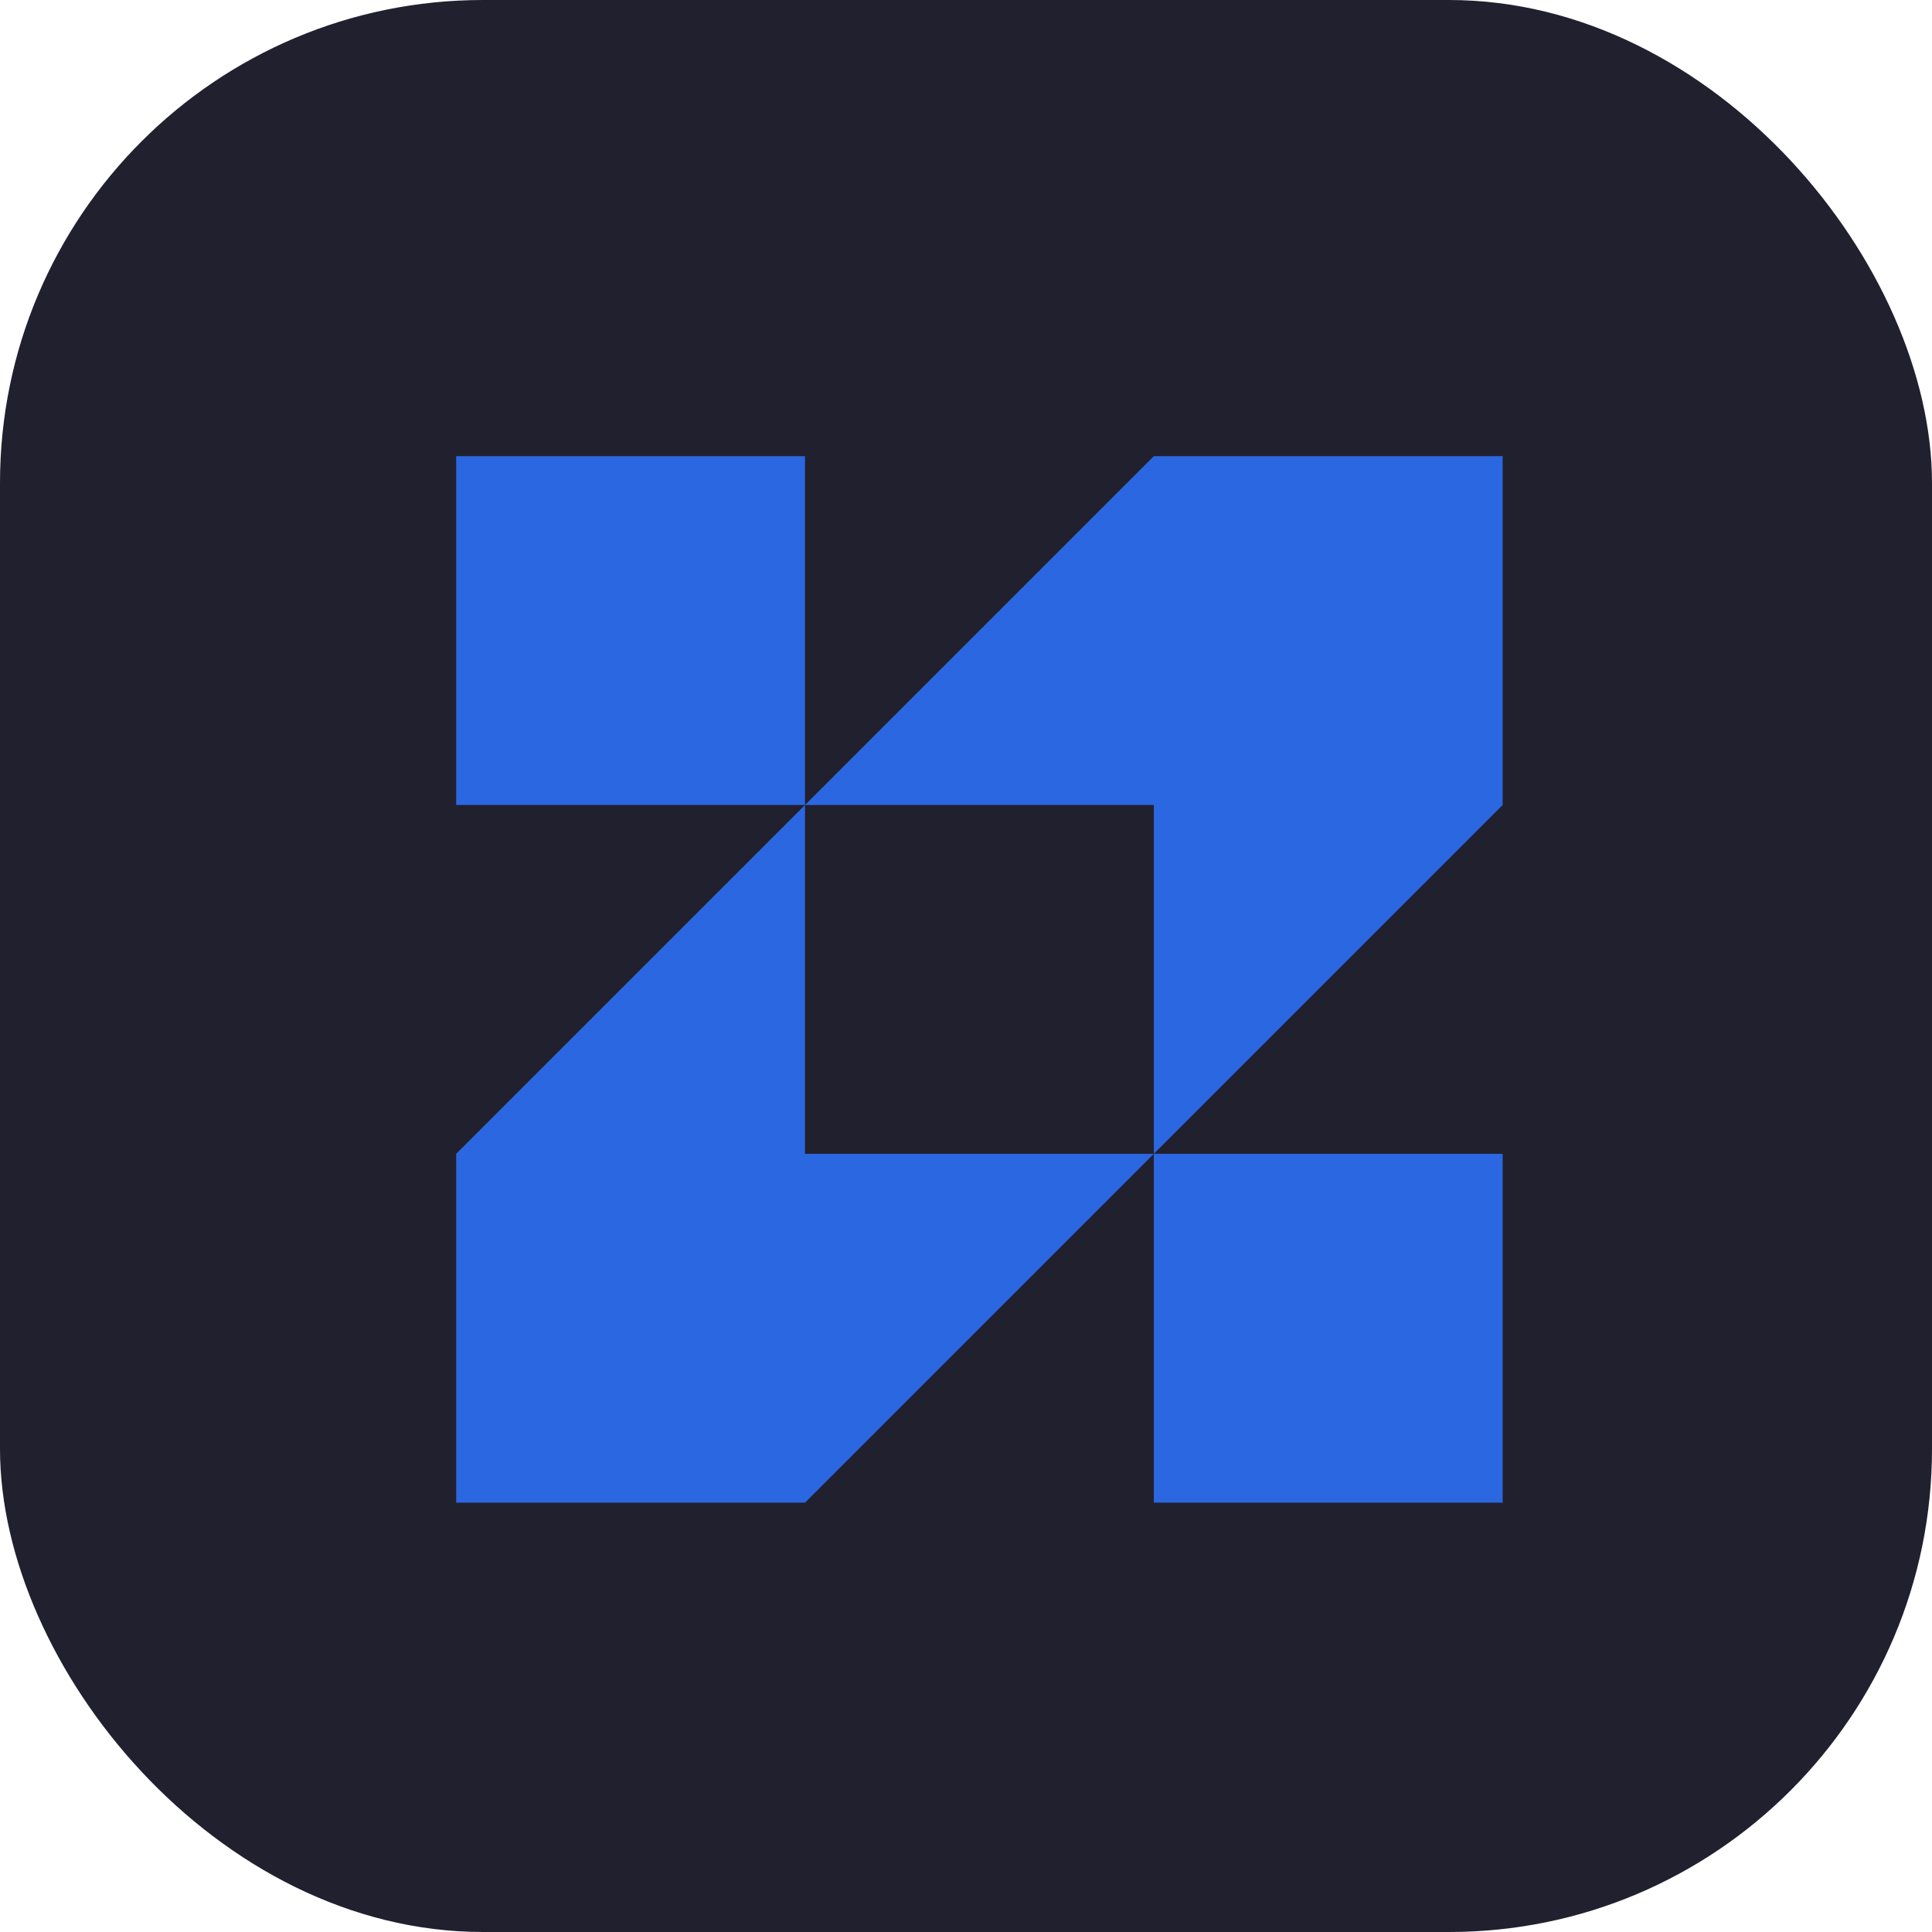 <?xml version="1.0" encoding="UTF-8"?> <svg xmlns="http://www.w3.org/2000/svg" width="72" height="72" viewBox="0 0 72 72" fill="none"> <rect width="72" height="72" rx="18" fill="#20202F"></rect> <path d="M43 56H56V43H43V56Z" fill="#2B67E0"></path> <path d="M43 17L30 30H43V43L56 30V17H43Z" fill="#2B67E0"></path> <path d="M30 56L43 43H30V30L17 43V56H30Z" fill="#2B67E0"></path> <path d="M17 30H30V17H17V30Z" fill="#2B67E0"></path> </svg> 